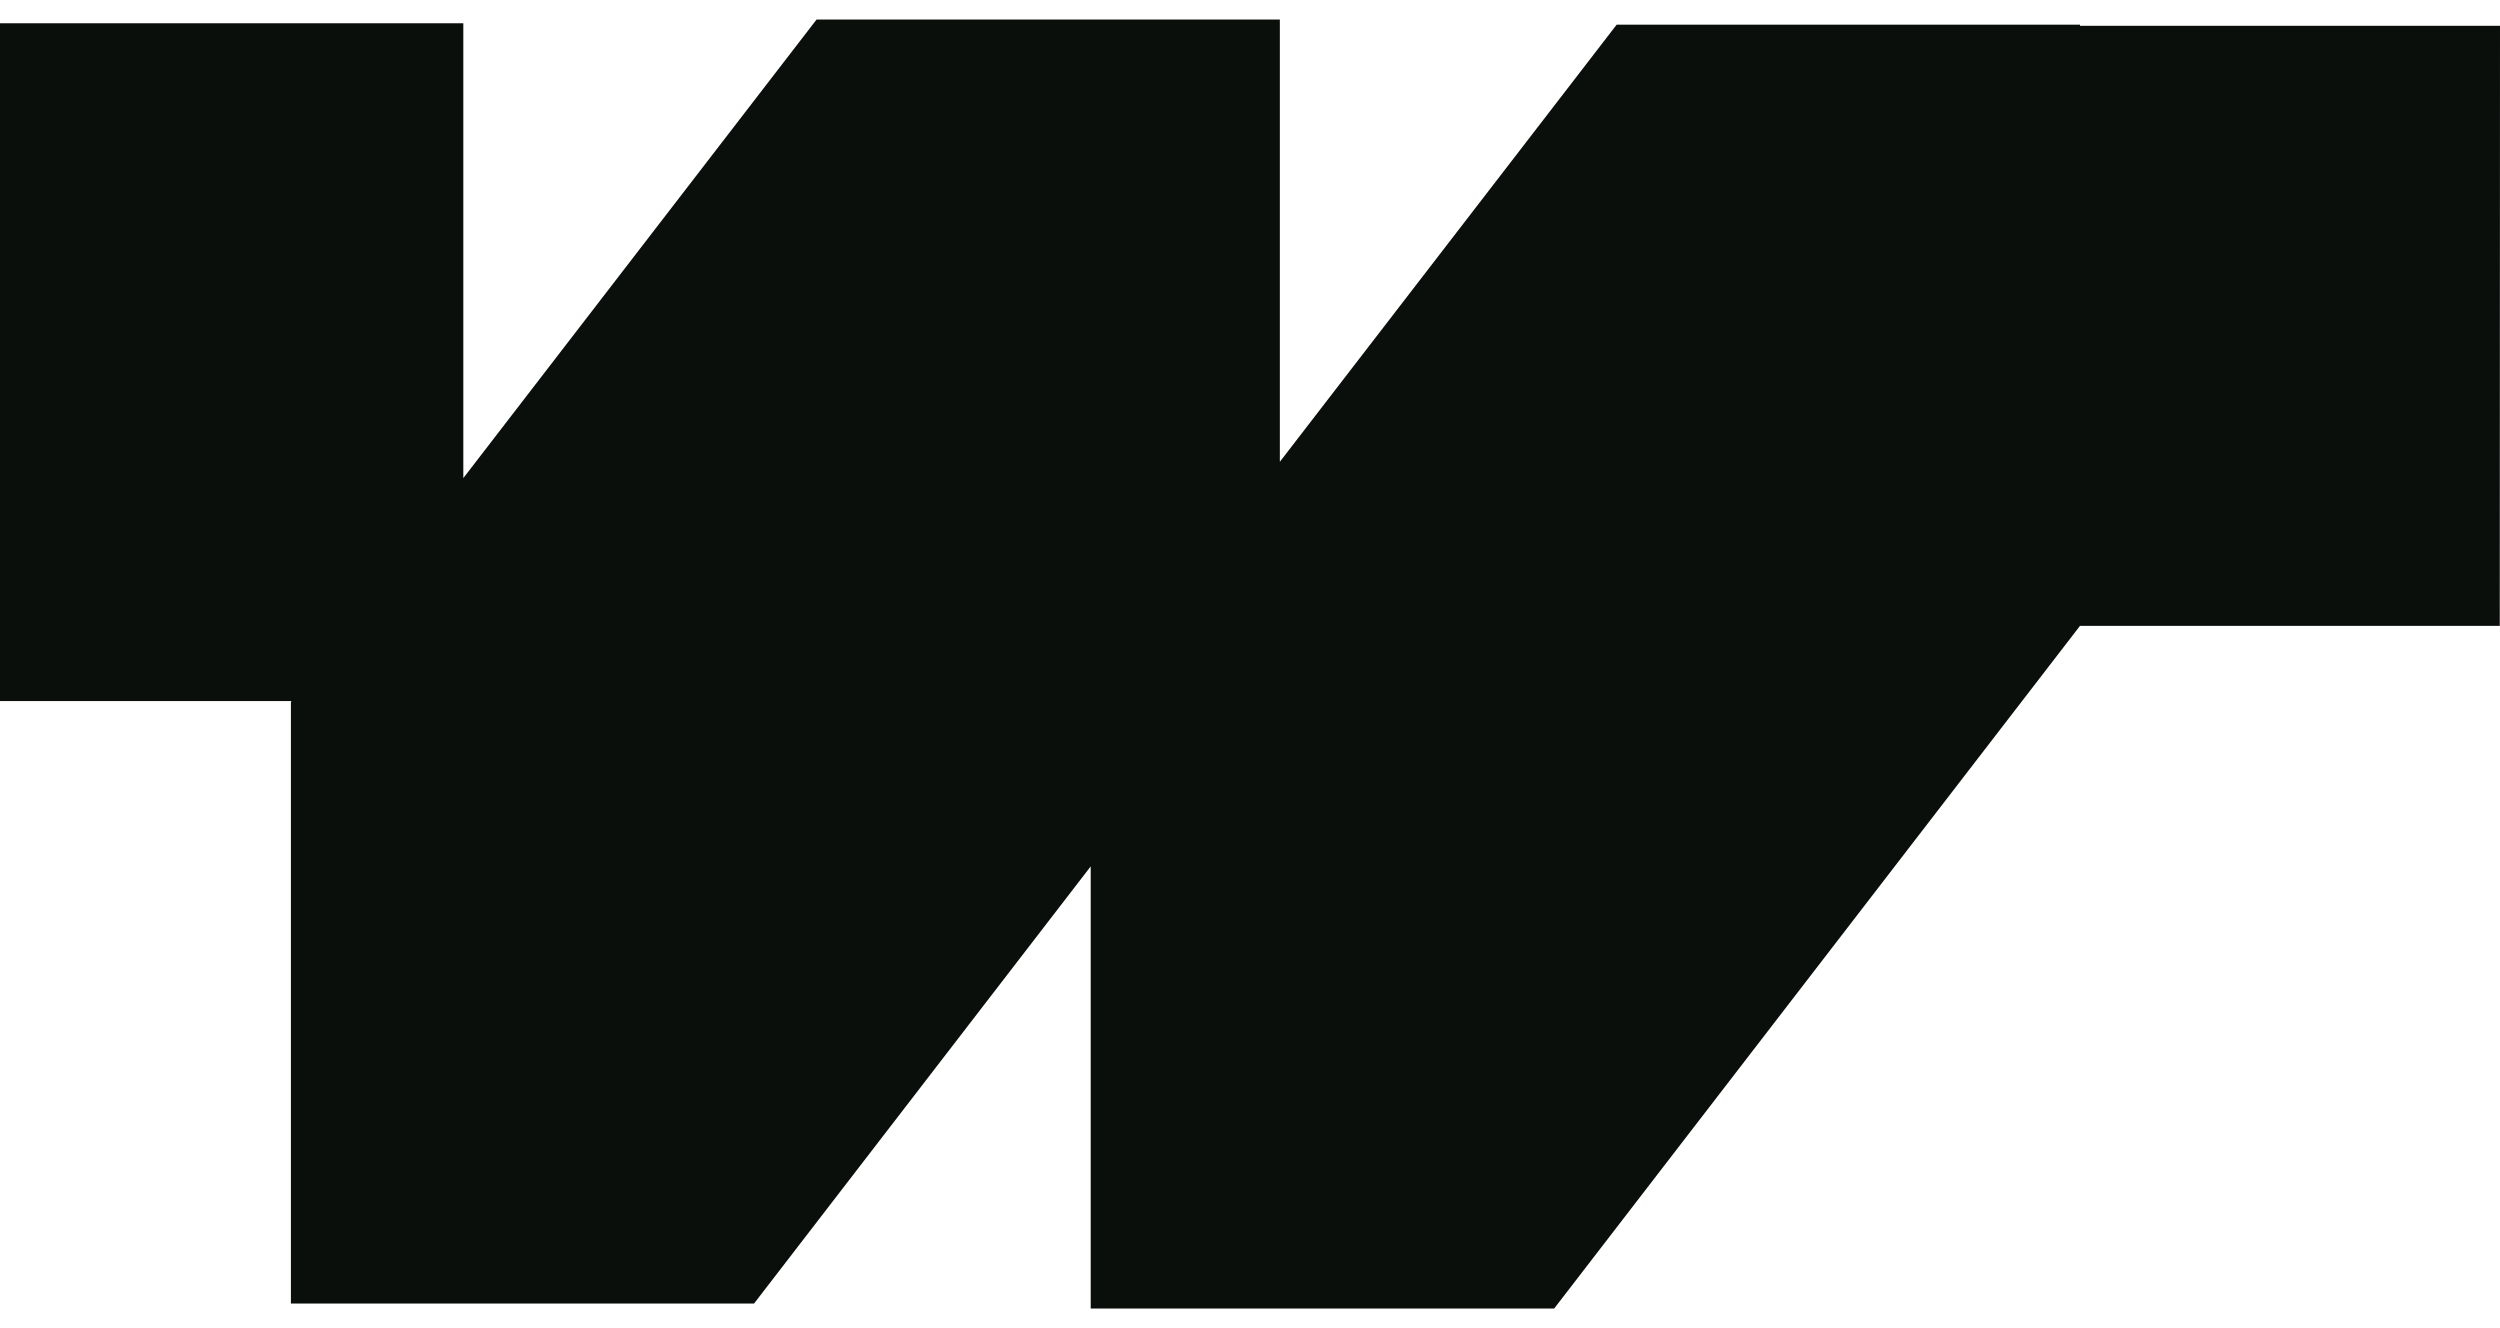<svg width="64" height="34" viewBox="0 0 64 34" fill="none" xmlns="http://www.w3.org/2000/svg">
<path d="M64 0.661H53.247V0.631H41.387L32.764 11.822V0.5H20.904L11.861 12.239V0.595H0V17.947H7.464L7.447 17.97V33.37H19.304L27.922 22.18V33.498H39.787L53.241 16.031V16.022H63.994L64 0.661Z" fill="#0A0F0C"/>
</svg>
